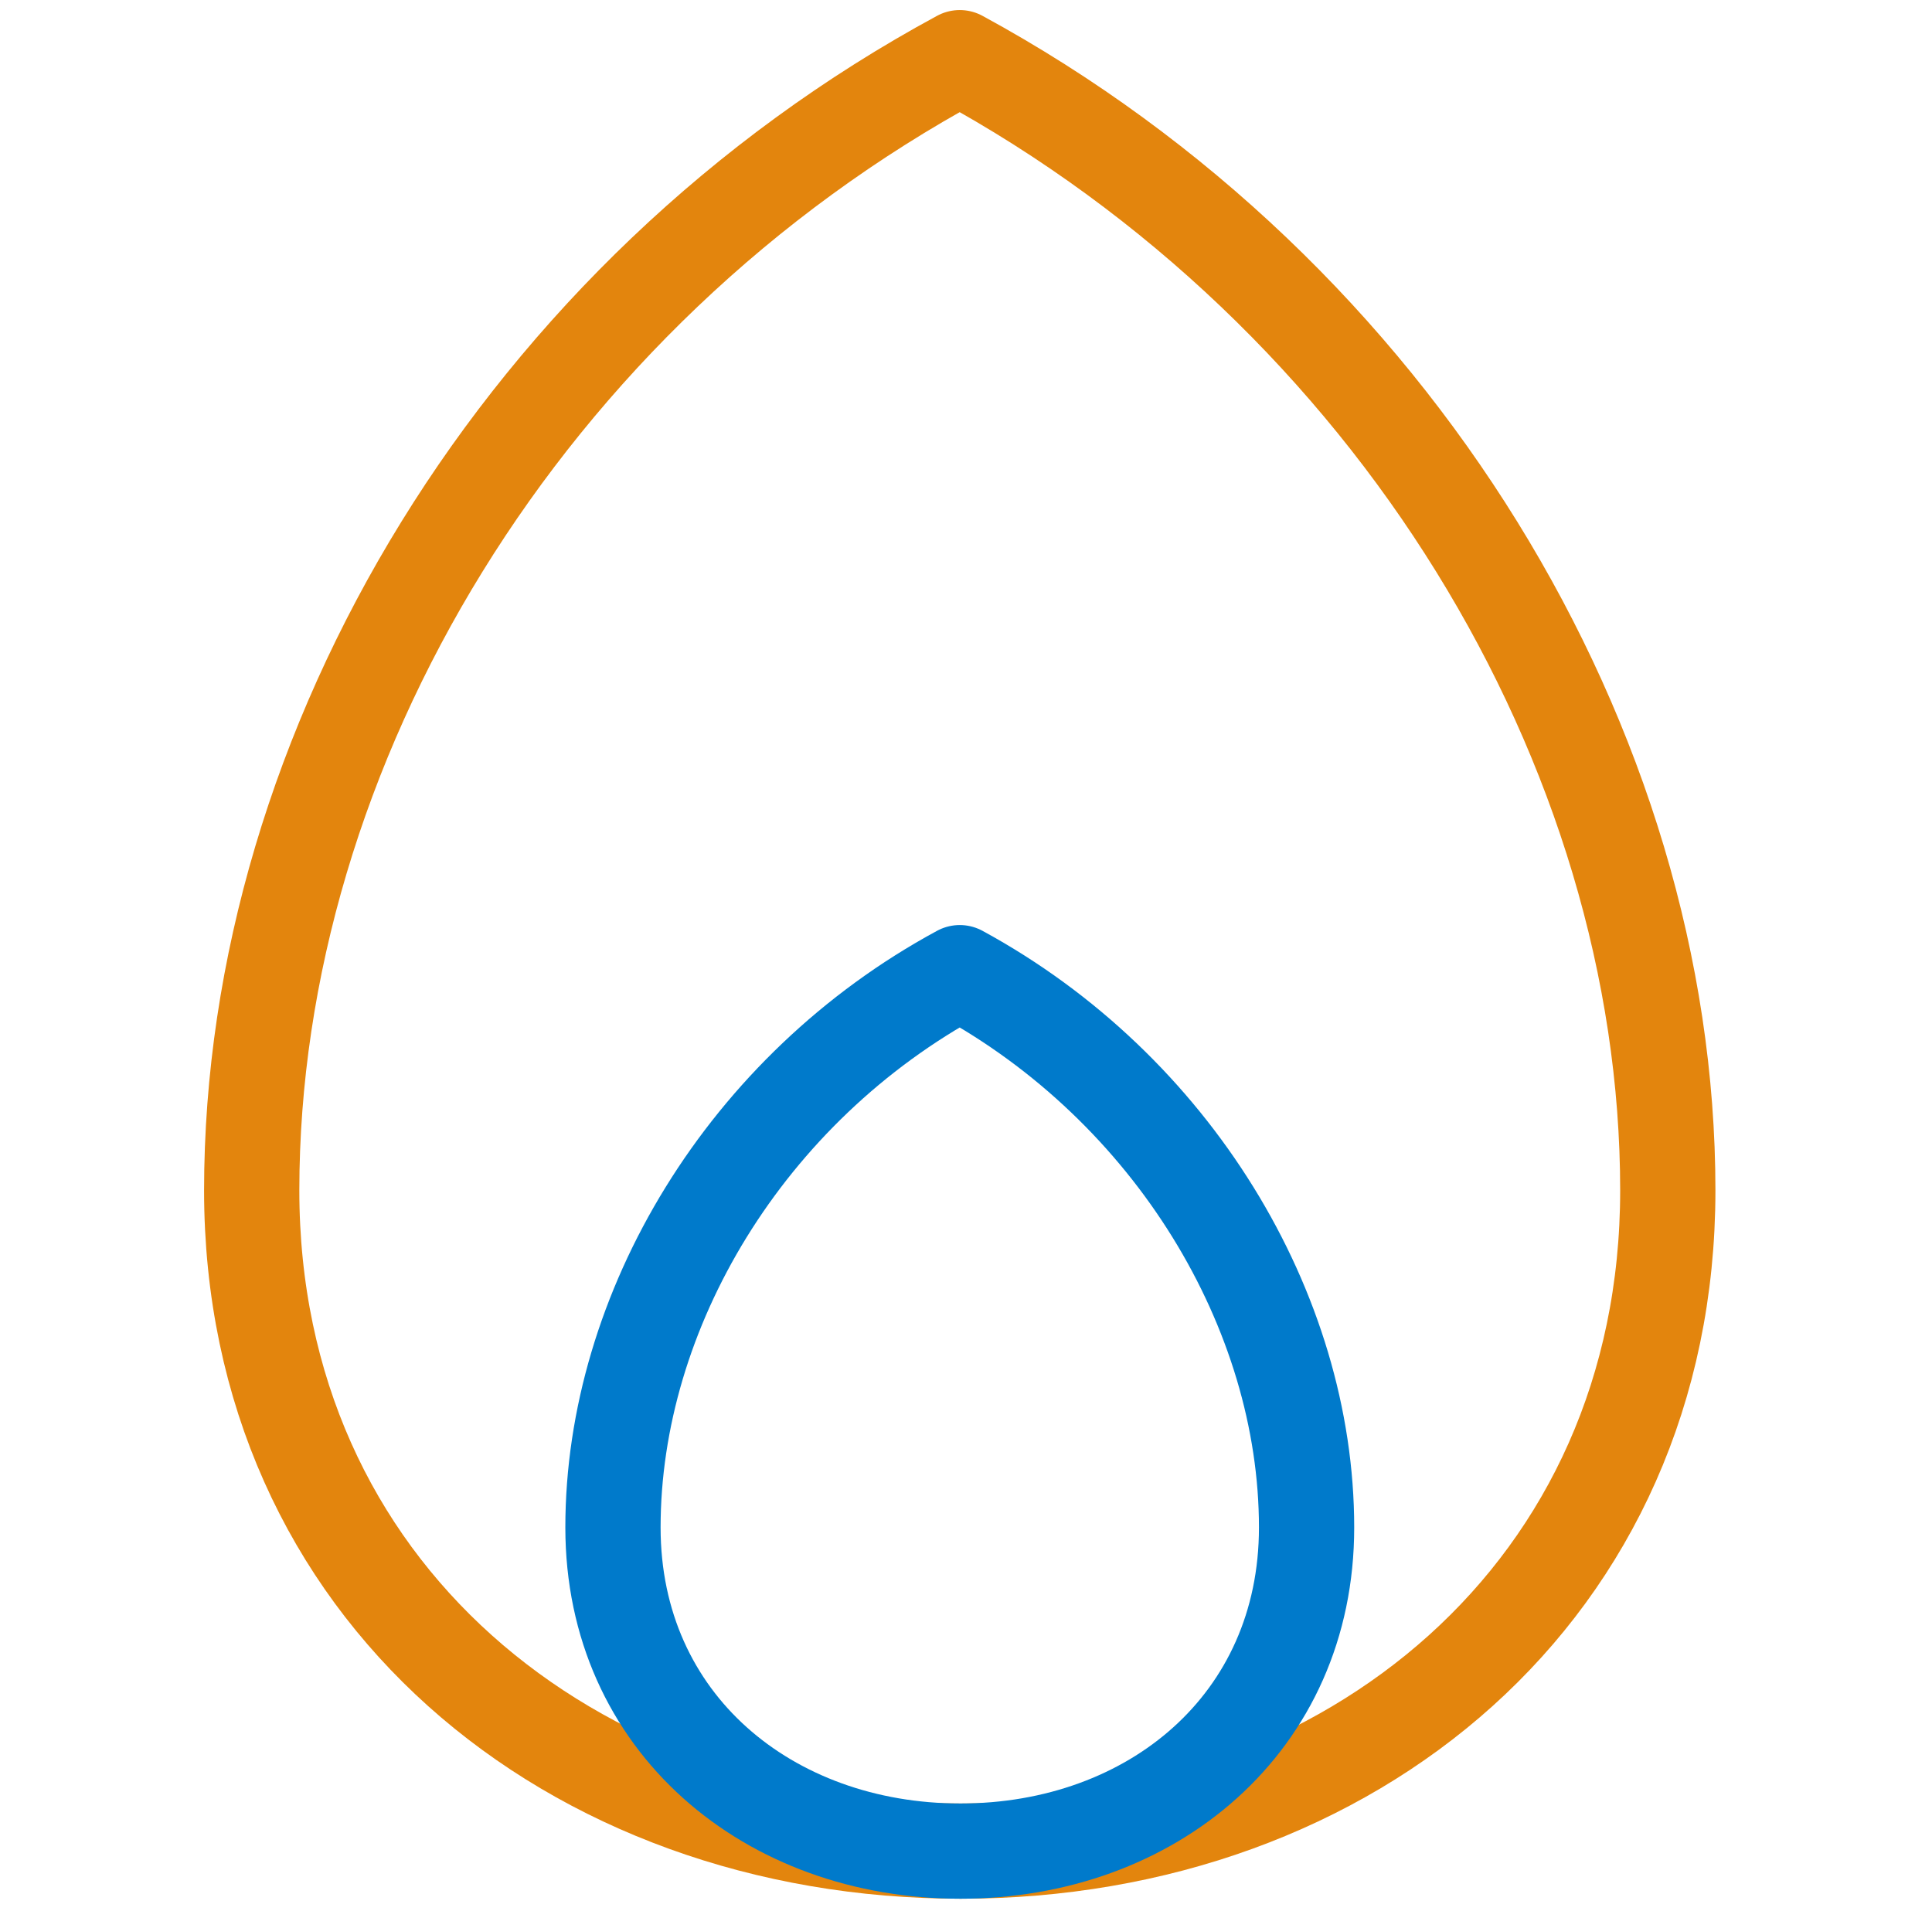 <svg width="92" height="91" viewBox="0 0 92 91" fill="none" xmlns="http://www.w3.org/2000/svg">
<g clip-path="url(#clip0_403_68198)">
<path d="M79.419 56.689C79.419 75.723 64.349 88.154 45.758 88.154C27.167 88.154 11.986 75.723 11.986 56.689C11.986 35.622 24.902 13.995 45.703 2.747C66.394 13.995 79.419 35.622 79.419 56.689Z" stroke="#E3850D" stroke-width="4.536" stroke-linejoin="round"/>
<path d="M62.218 72.742C62.218 82.065 54.836 88.154 45.73 88.154C36.624 88.154 29.189 82.065 29.189 72.742C29.189 62.423 35.515 51.83 45.703 46.321C55.838 51.83 62.218 62.423 62.218 72.742Z" stroke="#007ACB" stroke-width="4.536" stroke-linejoin="round"/>
</g>
<defs>
<clipPath id="clip0_403_68198">
<rect width="90.92" height="90.92" fill="white" transform="translate(0.11)"/>
</clipPath>
</defs>
</svg>
